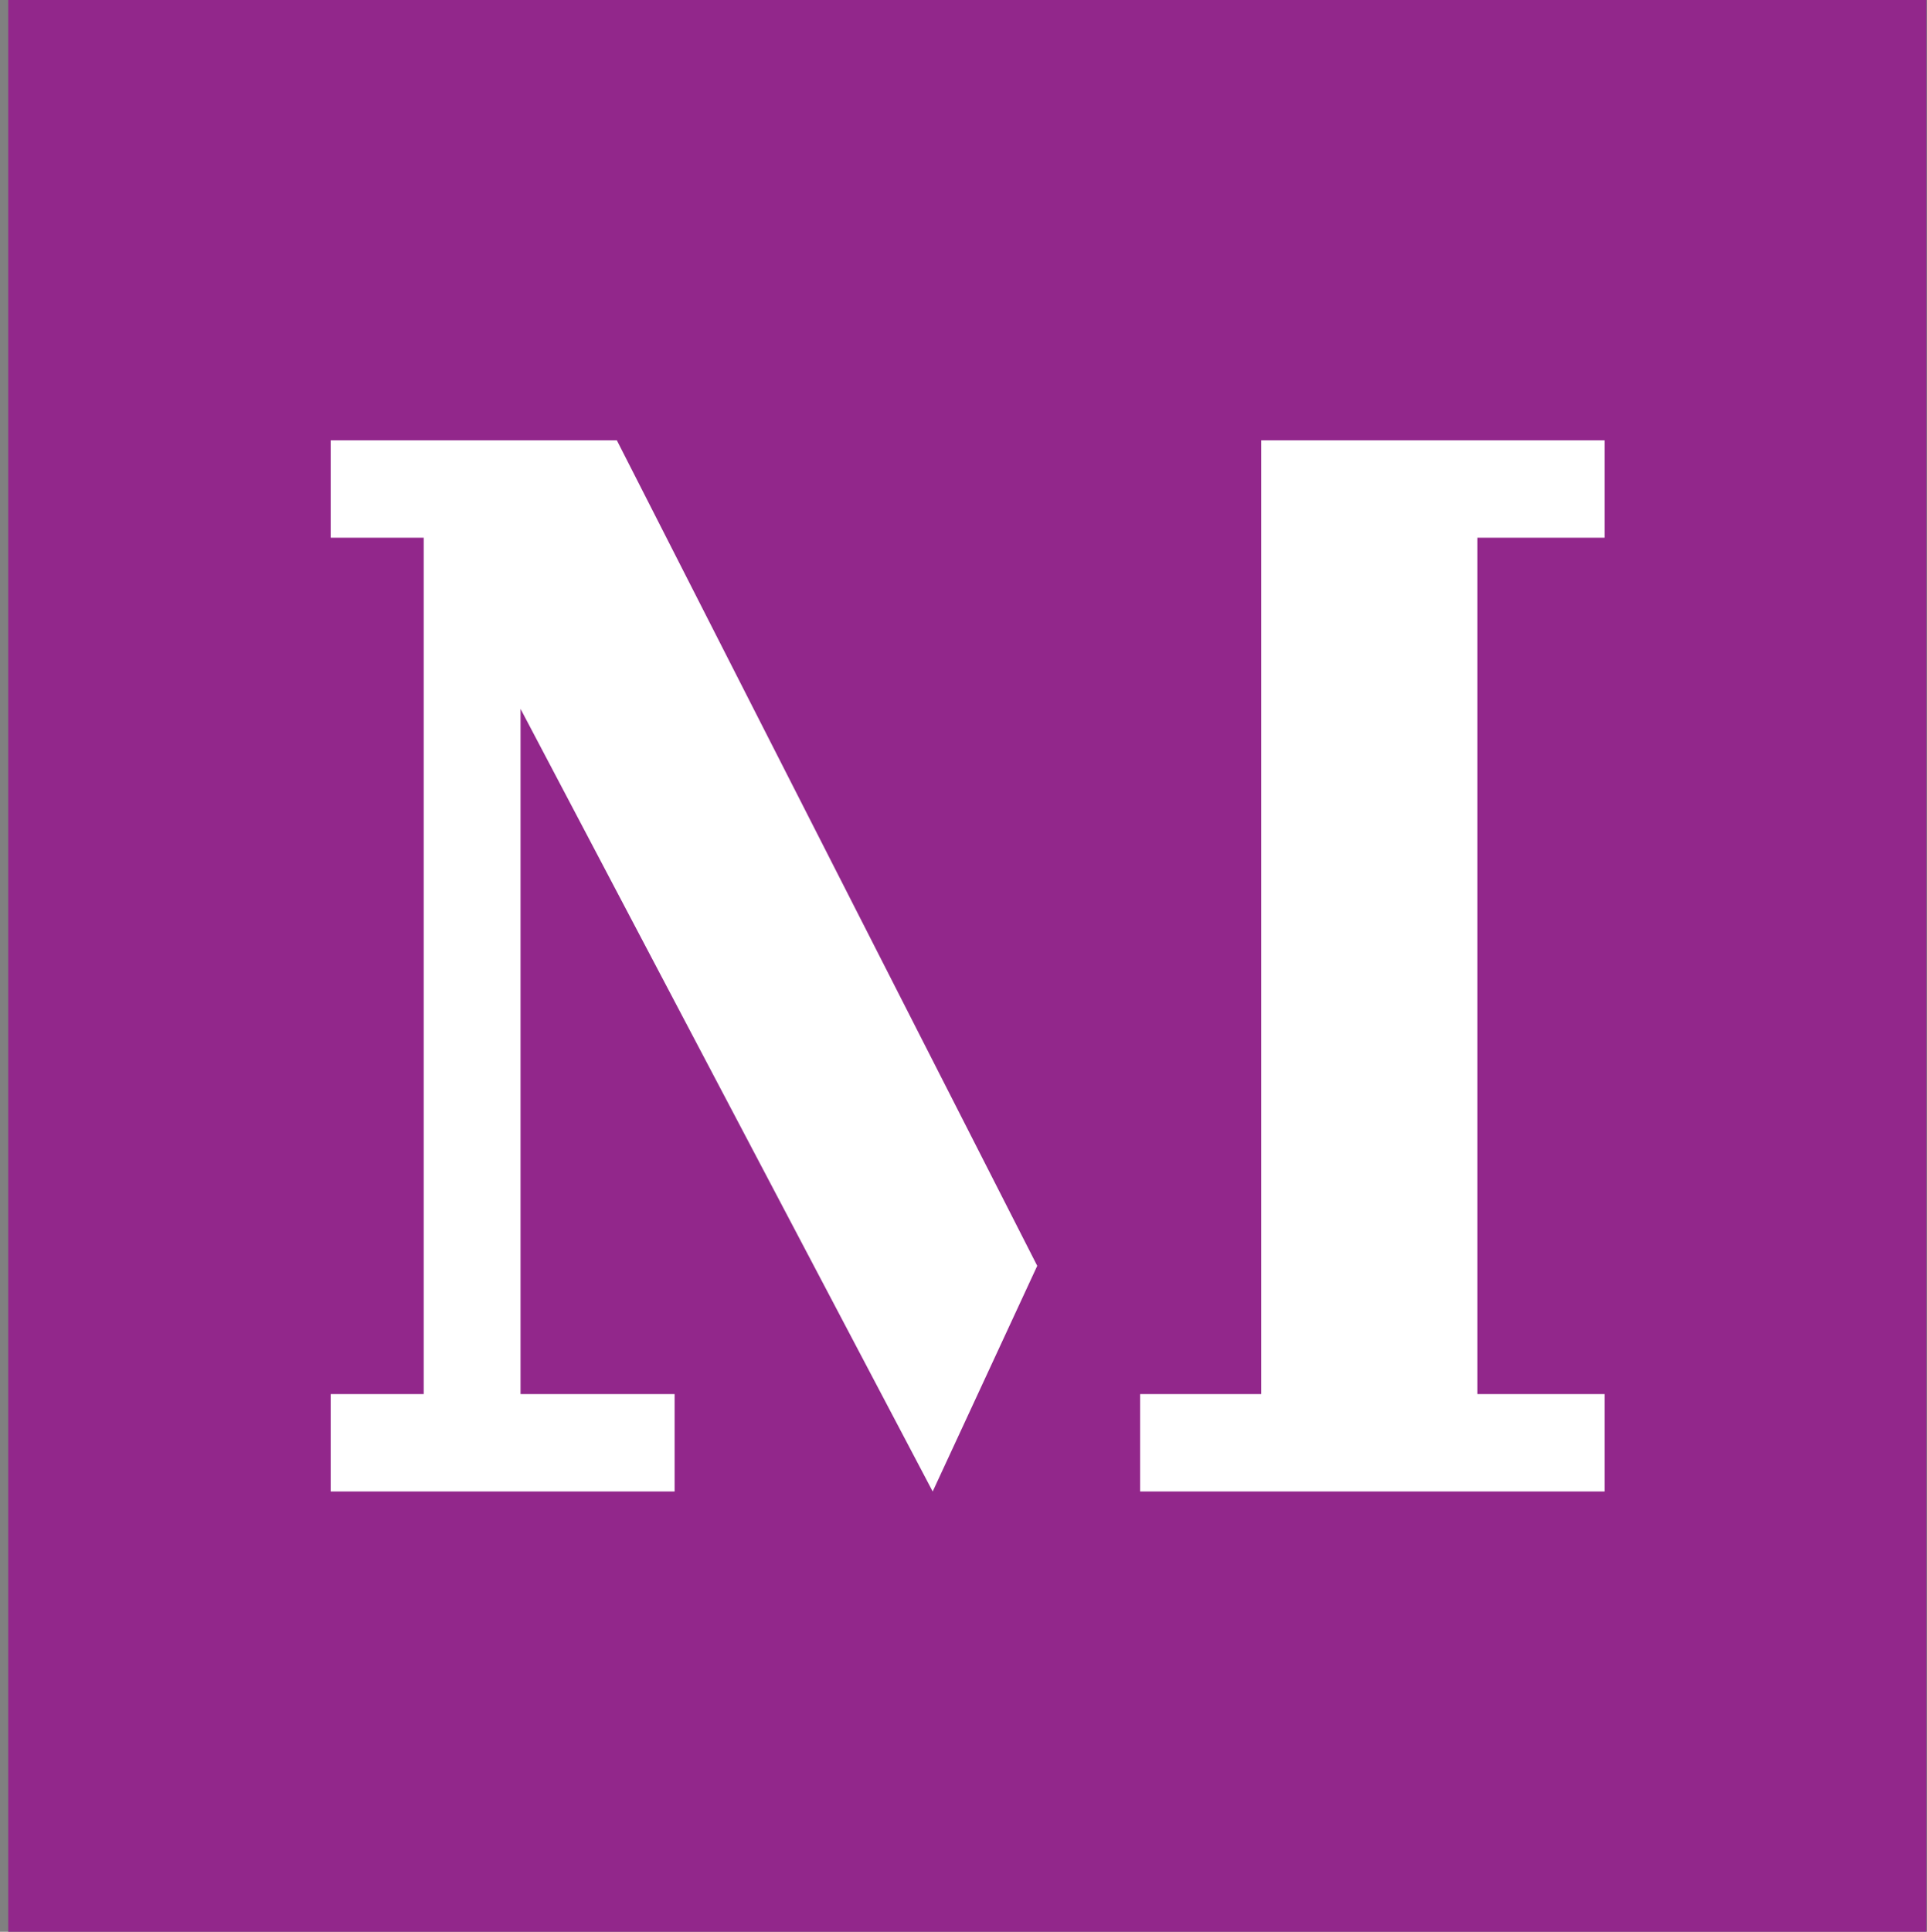 <svg class="logo-mark" version="1.1" baseProfile="tiny" id="Layer_1" xmlns="http://www.w3.org/2000/svg" xmlns:xlink="http://www.w3.org/1999/xlink"
	 x="0px" y="0px" viewBox="0 0 350.2 351" overflow="visible" xml:space="preserve">
<rect x="0" y="0" width="350.2" height="351" fill="#808080" stroke="none"/>
<rect x="1.5" y="0" fill="#92278B" width="348.6" height="351"/>
<path fill="#FFFFFF" d="M169.5,271l19-41L112.1,80h-6.9H60.1v17.7h16.9v155.6H60.1V271h62.5v-17.7h-28V128.8L169.5,271z M268.5,97.7
	v155.6h23.1V271h-84.4v-17.7h22V97.7V80h39.3h23.1v17.7H268.5z"/>
</svg>
